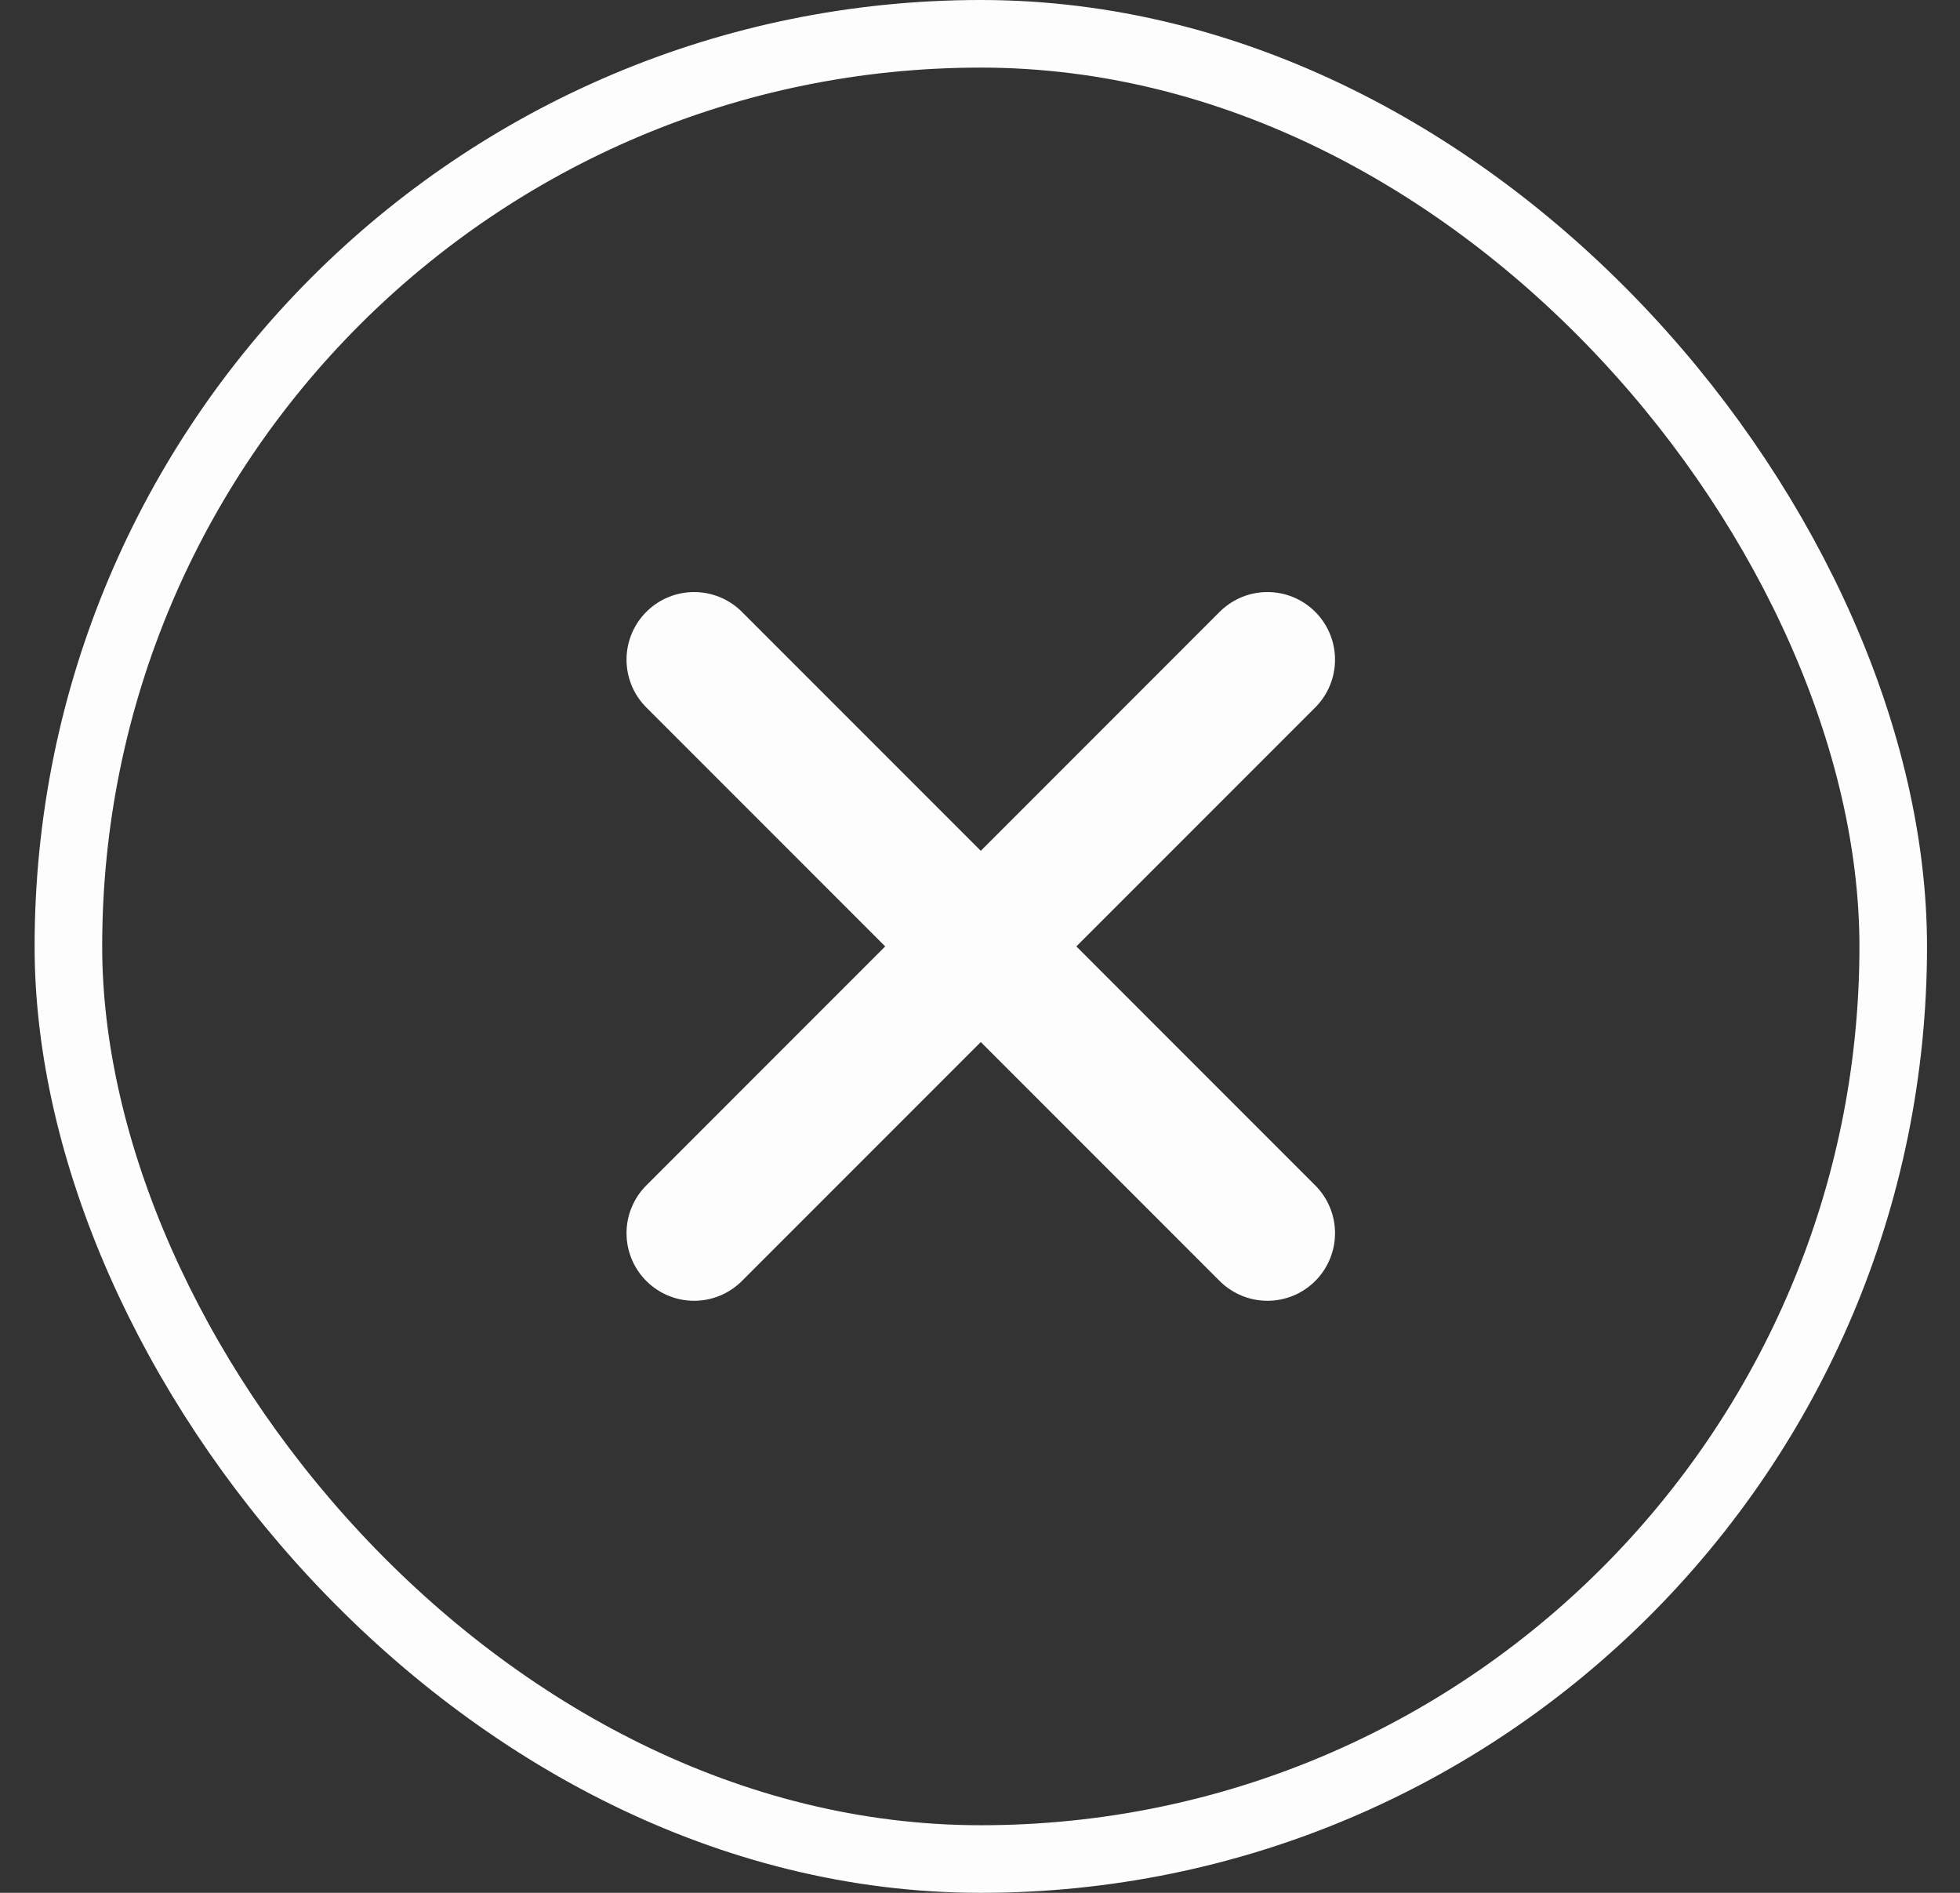 <svg width="29" height="28" viewBox="0 0 29 28" fill="none" xmlns="http://www.w3.org/2000/svg">
<rect x="0" y="0" width="29" height="28" fill="#333333" stroke="none"/>
<rect x="1.012" y="0.5" width="27" height="27" rx="13.5" stroke="#FDFDFD"/>
<path d="M18.753 9.758L10.27 18.242" stroke="#FDFDFD" stroke-width="2" stroke-linecap="round" stroke-linejoin="round"/>
<path d="M10.27 9.758L18.753 18.242" stroke="#FDFDFD" stroke-width="2" stroke-linecap="round" stroke-linejoin="round"/>
</svg>

